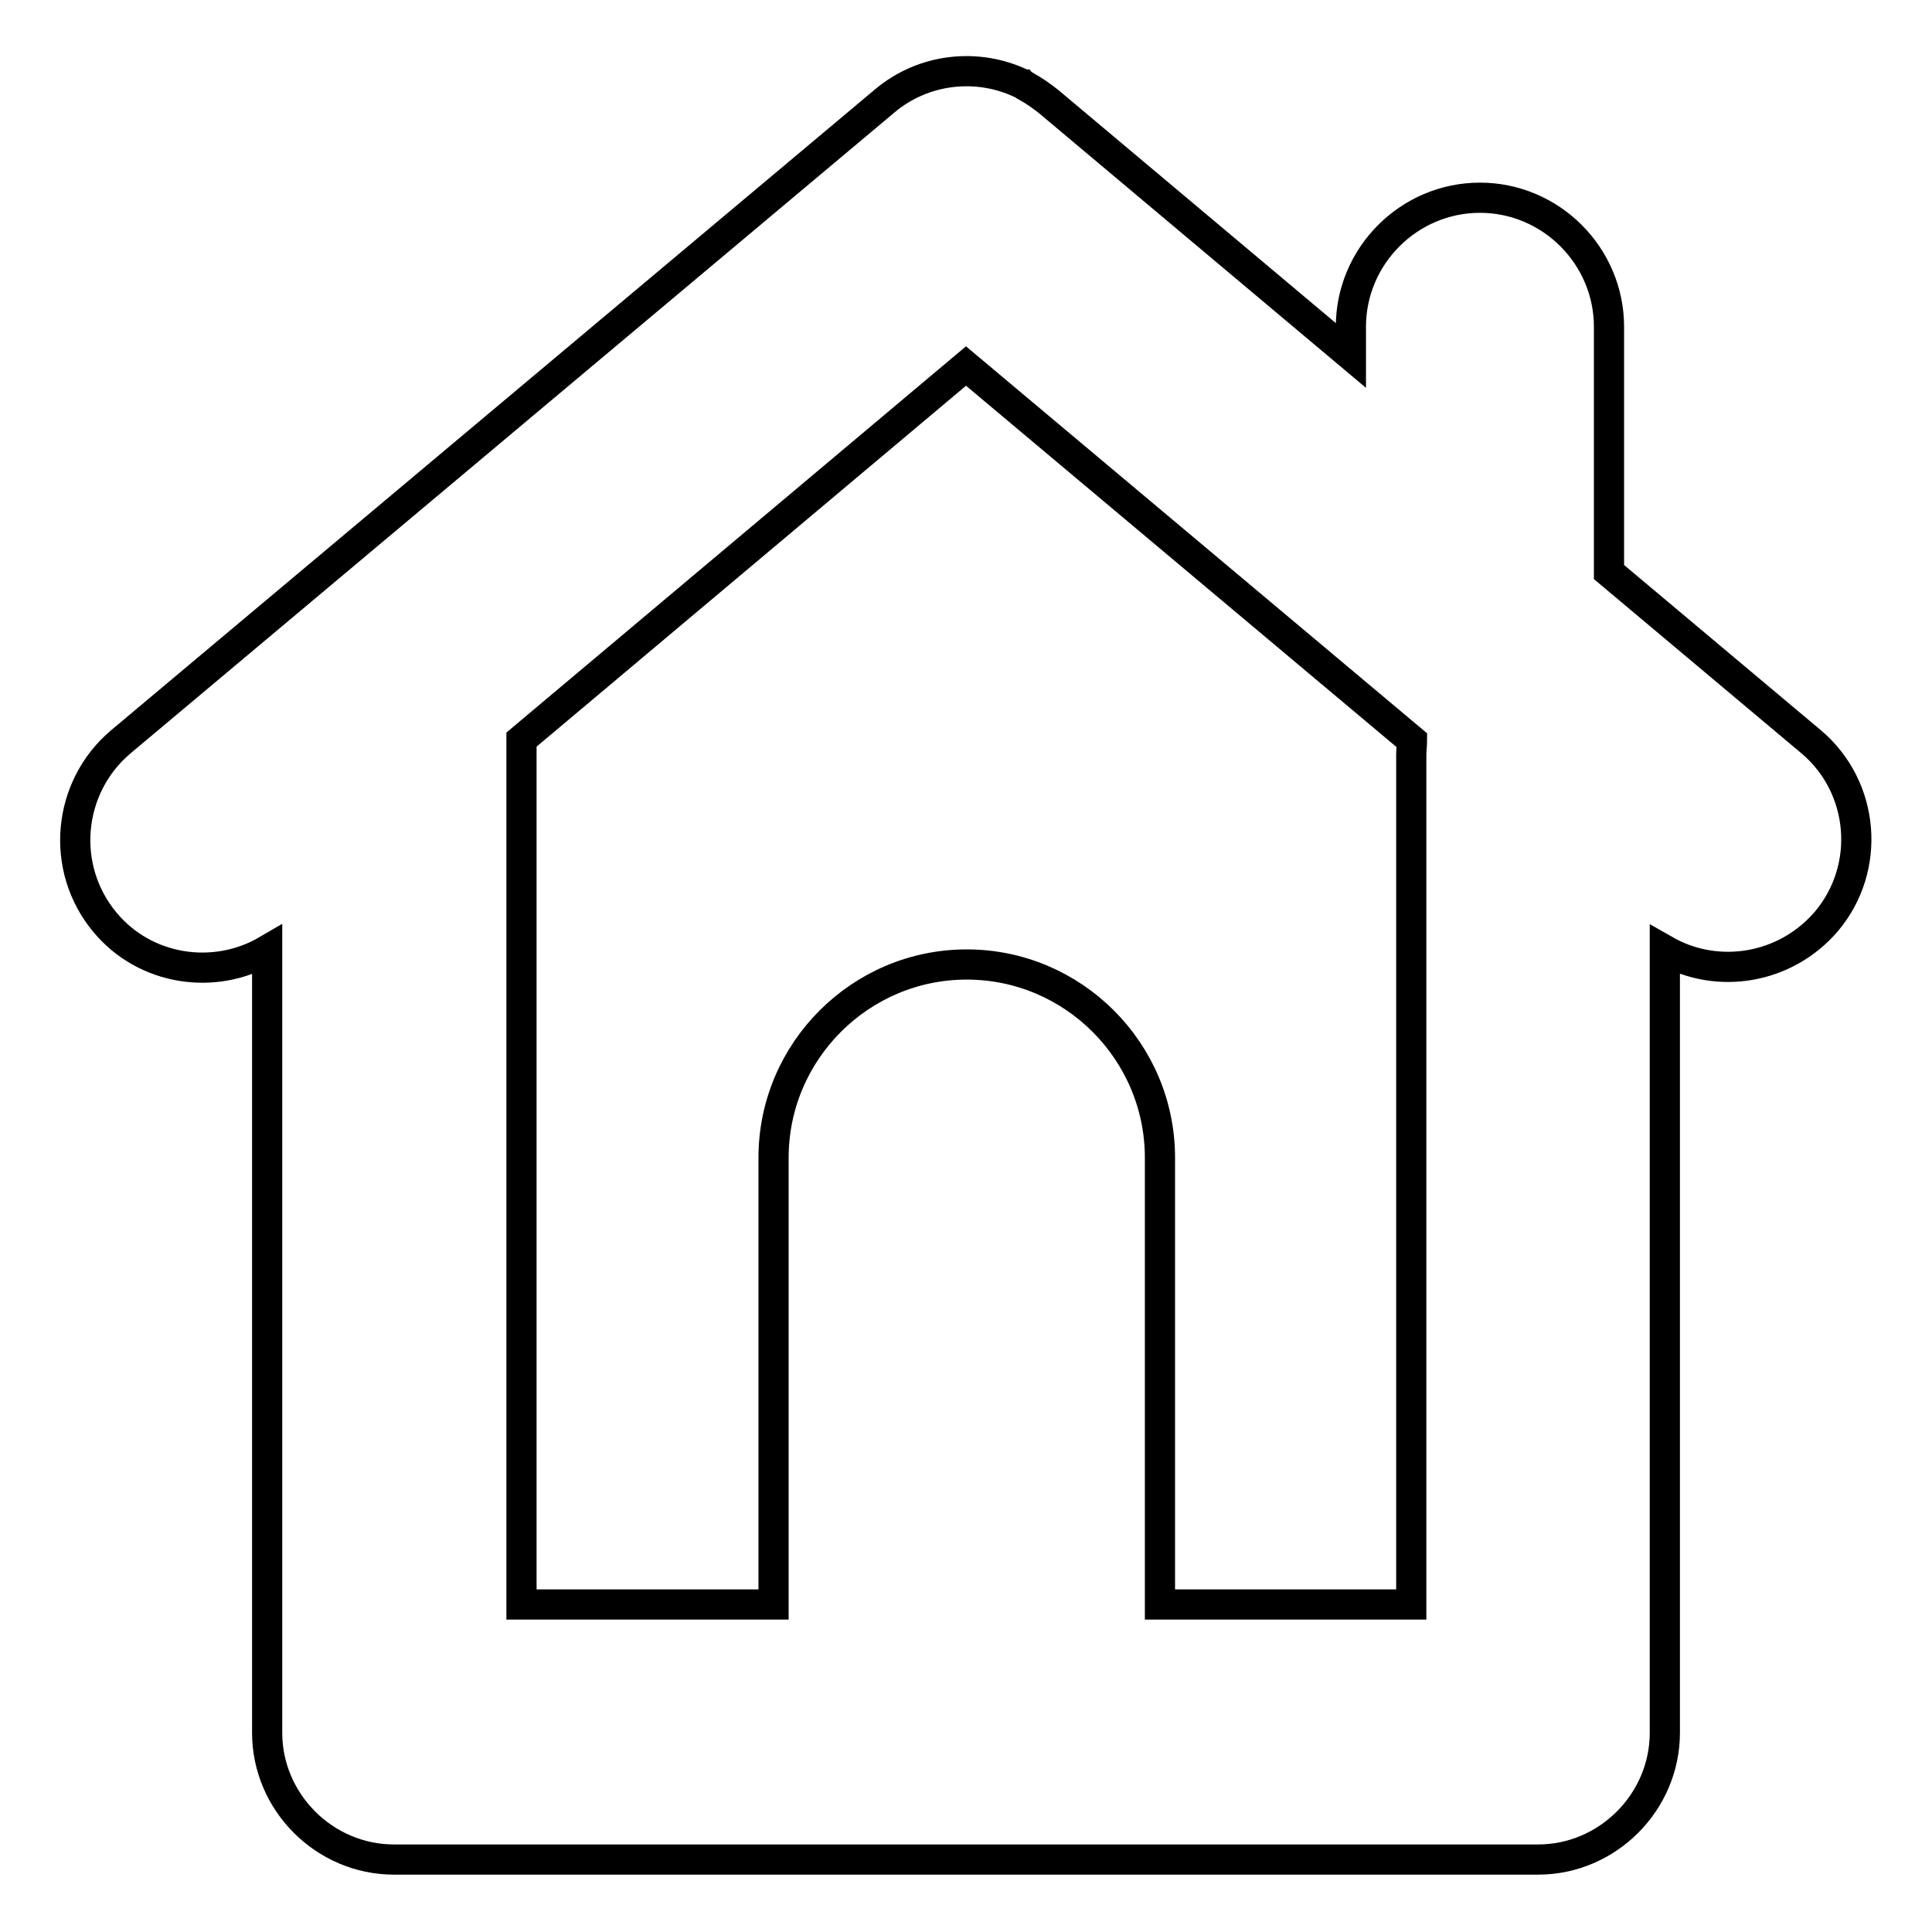 <?xml version="1.0" encoding="utf-8"?>
<!-- Svg Vector Icons : http://www.onlinewebfonts.com/icon -->
<!DOCTYPE svg PUBLIC "-//W3C//DTD SVG 1.1//EN" "http://www.w3.org/Graphics/SVG/1.1/DTD/svg11.dtd">
<svg version="1.1" xmlns="http://www.w3.org/2000/svg" xmlns:xlink="http://www.w3.org/1999/xlink" x="0px" y="0px" viewBox="0 0 256 256" enable-background="new 0 0 256 256" xml:space="preserve">
<g> <path stroke-width="4" fill-opacity="0" stroke="#000000"  d="M240,98.3l-26.8-22.5V43.3c0-9.4-7.7-17.1-17.1-17.1c-9.4,0-17.1,7.7-17.1,17.1v3.8l-40-33.6 c-1-0.8-2-1.5-3.1-2.1c-0.1-0.1-0.2-0.1-0.3-0.2c-0.1,0-0.1-0.1-0.2-0.1c-5.8-2.8-13-2.1-18.2,2.3L16,98.3 c-7.1,6-8.1,16.7-2.1,23.9c5.3,6.4,14.5,7.8,21.5,3.7v103.7c0,9.2,7.6,16.8,16.8,16.8h151.6c9.2,0,16.8-7.6,16.8-16.8V125.9 c7,4,16,2.5,21.4-3.8C248,115,247.1,104.3,240,98.3z M187,100v112.6h-33.3v-59.2c0-14.1-11.5-25.6-25.6-25.6 c-14.1,0-25.6,11.5-25.6,25.6v59.2H69.1V98L128,48.5l59.1,49.6C187.1,98.7,187,99.4,187,100L187,100z"/></g>
</svg>